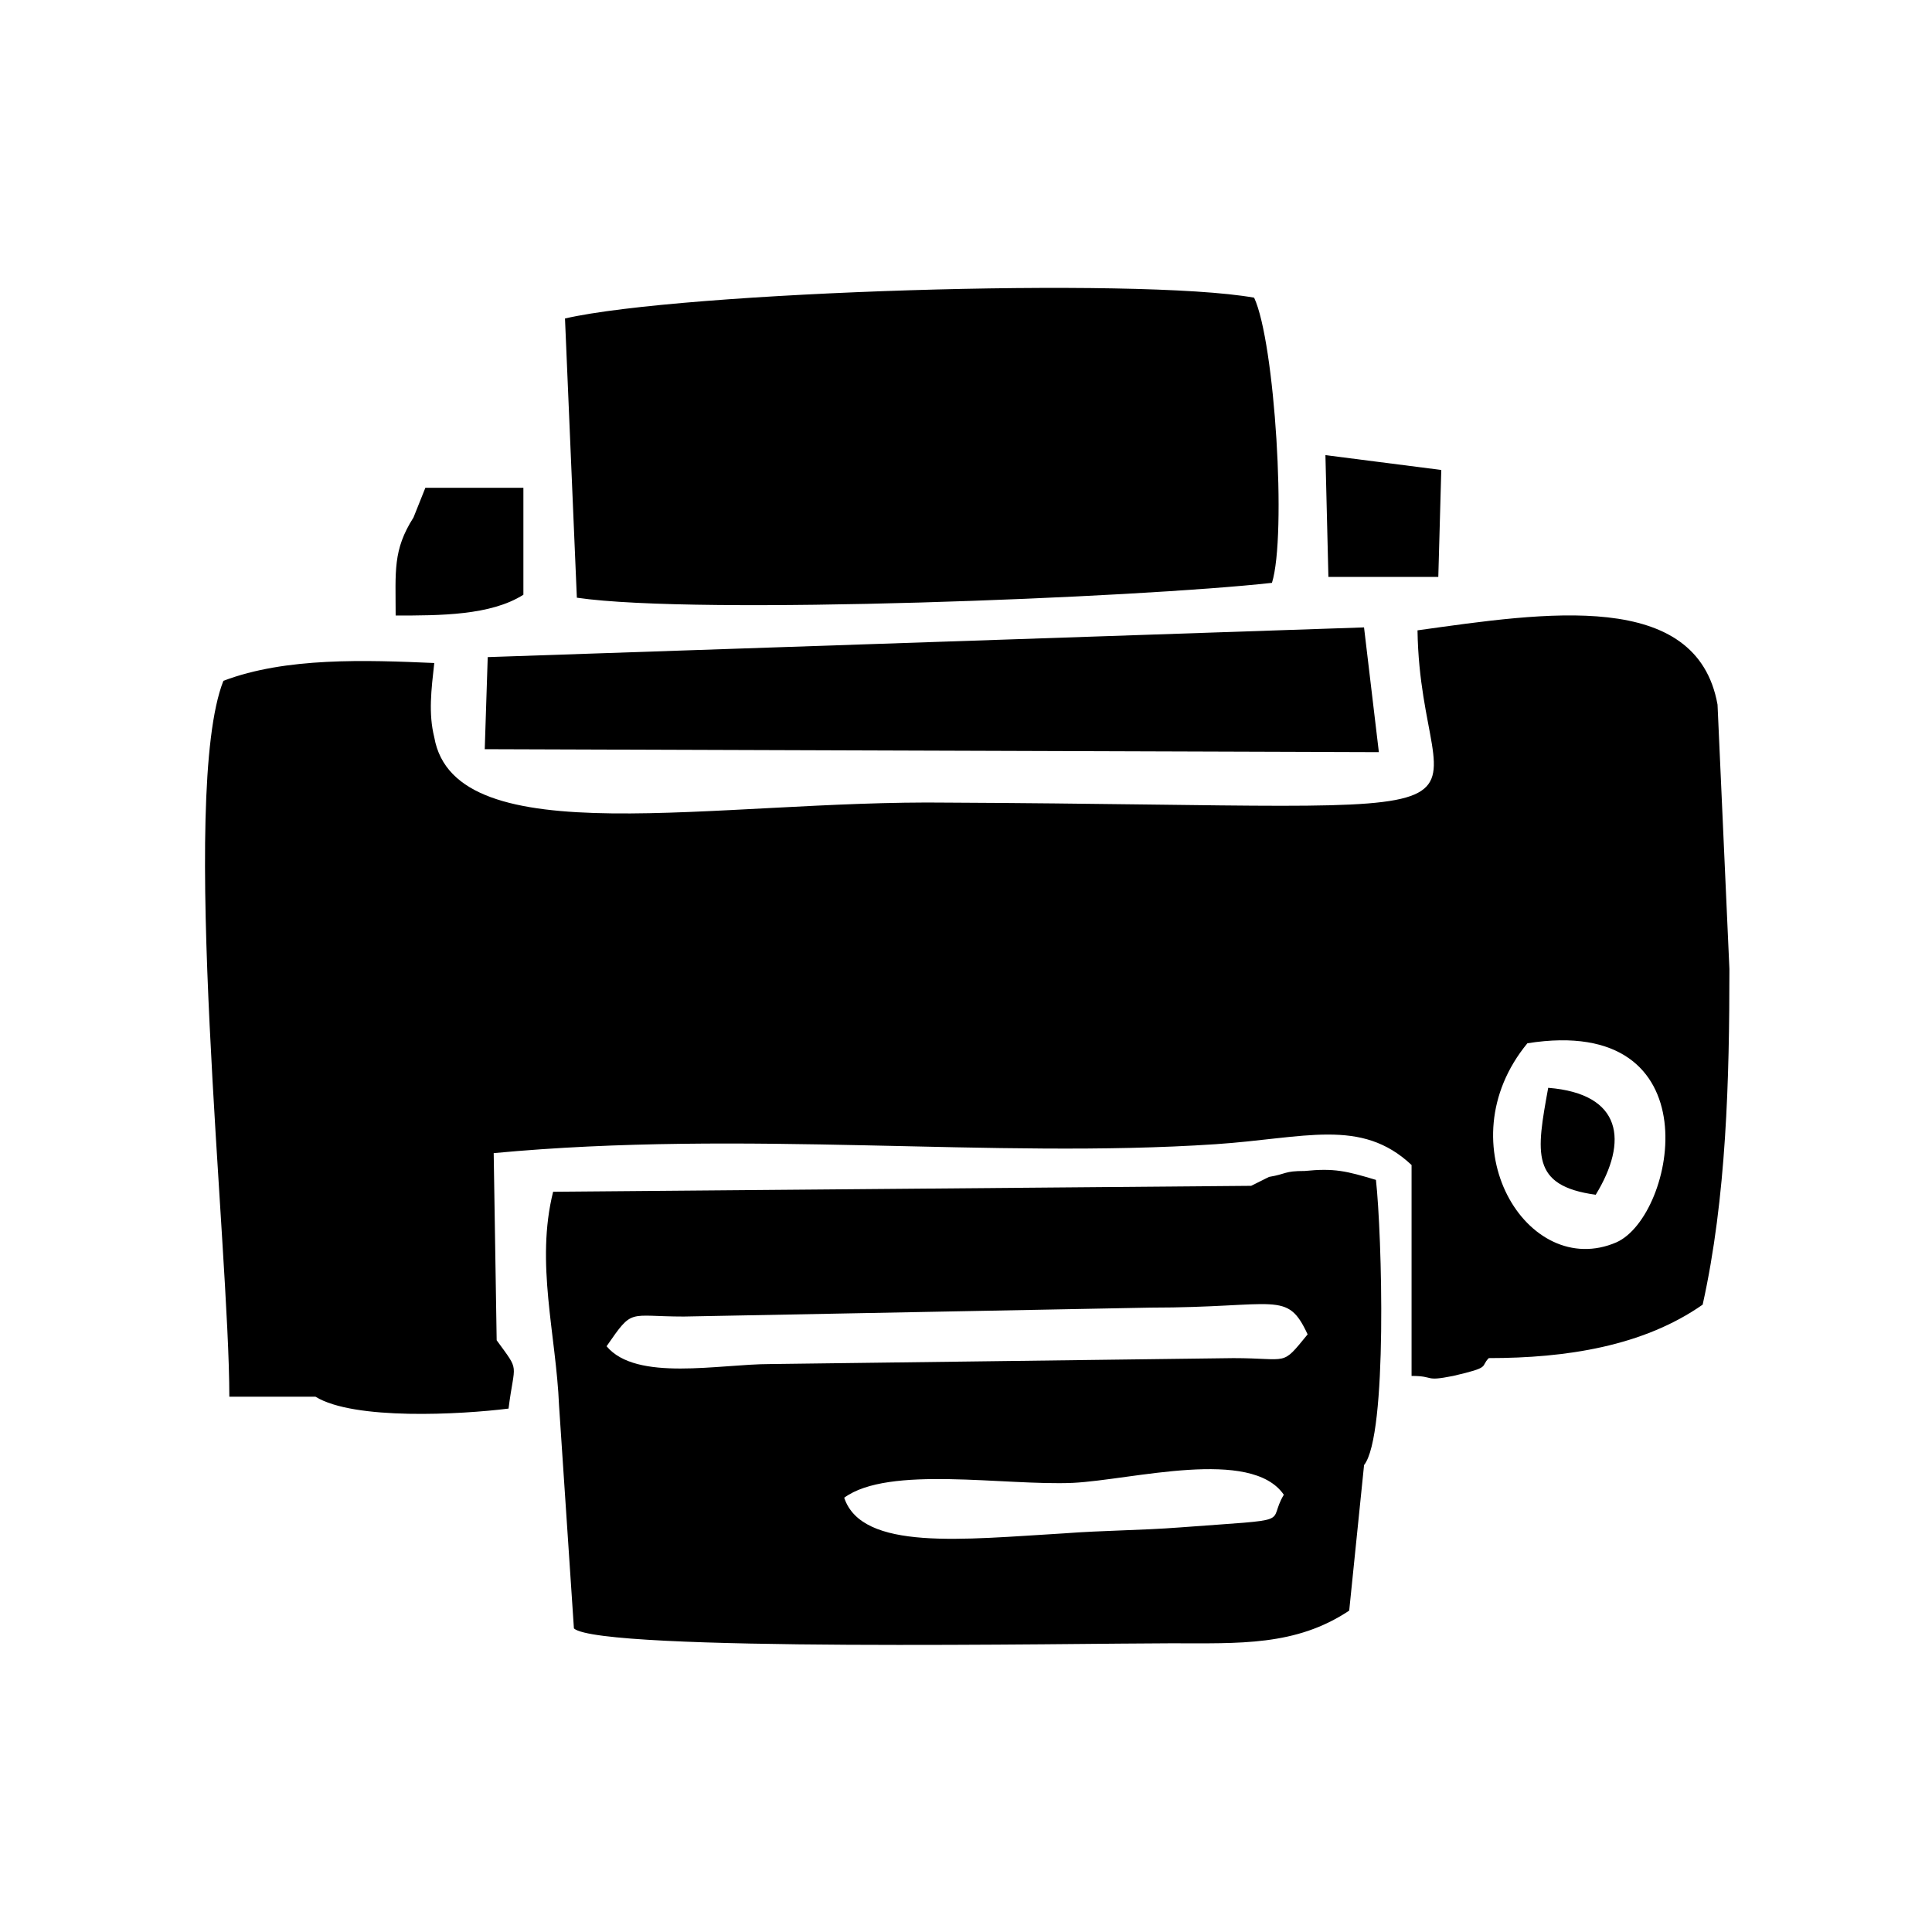 <?xml version="1.0" encoding="UTF-8"?>
<!-- Uploaded to: SVG Repo, www.svgrepo.com, Generator: SVG Repo Mixer Tools -->
<svg fill="#000000" width="800px" height="800px" version="1.1" viewBox="144 144 512 512" xmlns="http://www.w3.org/2000/svg">
 <path d="m203.2 324.43c-11.809 29.914 1.574 150.36 1.574 189.71h22.828c10.234 6.297 38.574 4.723 51.168 3.148 1.574-12.594 3.148-9.445-3.148-18.105l-0.789-49.594c66.914-6.297 132.25 1.574 191.29-2.363 23.617-1.574 38.574-7.086 51.957 5.512v55.895c6.297 0 3.148 1.574 11.02 0 10.234-2.363 7.086-2.363 9.445-4.723 20.469 0 40.934-3.148 56.68-14.168 6.297-28.34 7.086-59.828 7.086-88.953l-3.148-70.062c-5.512-30.699-45.656-24.402-79.508-19.68 0.789 54.316 38.574 46.445-124.38 45.656-61.402-0.789-130.68 14.168-136.19-17.32-1.574-6.297-0.789-12.594 0-19.68-18.102-0.785-39.355-1.574-55.887 4.723zm351.09 107.85c-3.148 17.32-4.723 25.977 12.594 28.34 8.66-14.168 7.086-26.766-12.594-28.34zm-83.441 71.637-122.8 1.574c-13.383 0-35.426 4.723-43.297-4.723 7.086-10.234 5.512-7.871 20.469-7.871l123.59-2.363c33.852 0 36.211-4.723 41.723 7.086-7.086 8.656-4.723 6.297-19.68 6.297zm4.723-45.66-184.99 1.574c-4.723 18.895 0.789 37.785 1.574 56.68l3.938 59.039c7.086 6.297 133.82 3.938 158.23 3.938 18.105 0 33.062 0.789 47.23-8.66l3.938-38.574c6.297-7.871 4.723-61.402 3.148-75.57-7.871-2.363-11.02-3.148-18.895-2.363-5.512 0-4.723 0.789-9.445 1.574zm-107.85 82.656c11.809-8.66 42.508-3.148 60.613-3.938 15.742-0.789 47.23-9.445 55.891 3.148-4.723 7.871 3.938 6.297-27.551 8.66-10.234 0.789-20.469 0.789-30.699 1.574-26.766 1.578-53.531 4.727-58.254-9.445zm127.53-276.3 0.789 32.273h29.125l0.789-28.34zm-198.38 37.785c32.273 4.723 148.78 0 184.21-3.938 3.938-12.594 0.789-63.762-4.723-75.57-30.699-5.512-151.93-1.574-182.63 5.512zm208.61 7.871-232.23 7.871-0.789 24.402 236.95 0.789zm-256.63-3.148c11.809 0 25.191 0 33.852-5.512v-28.34h-25.977l-3.148 7.871c-5.512 8.66-4.727 14.172-4.727 25.98zm323.54 166.1c-23.617 10.234-45.656-25.977-23.617-52.742 49.598-7.871 39.363 45.66 23.617 52.742z" fill-rule="evenodd"/>
</svg>